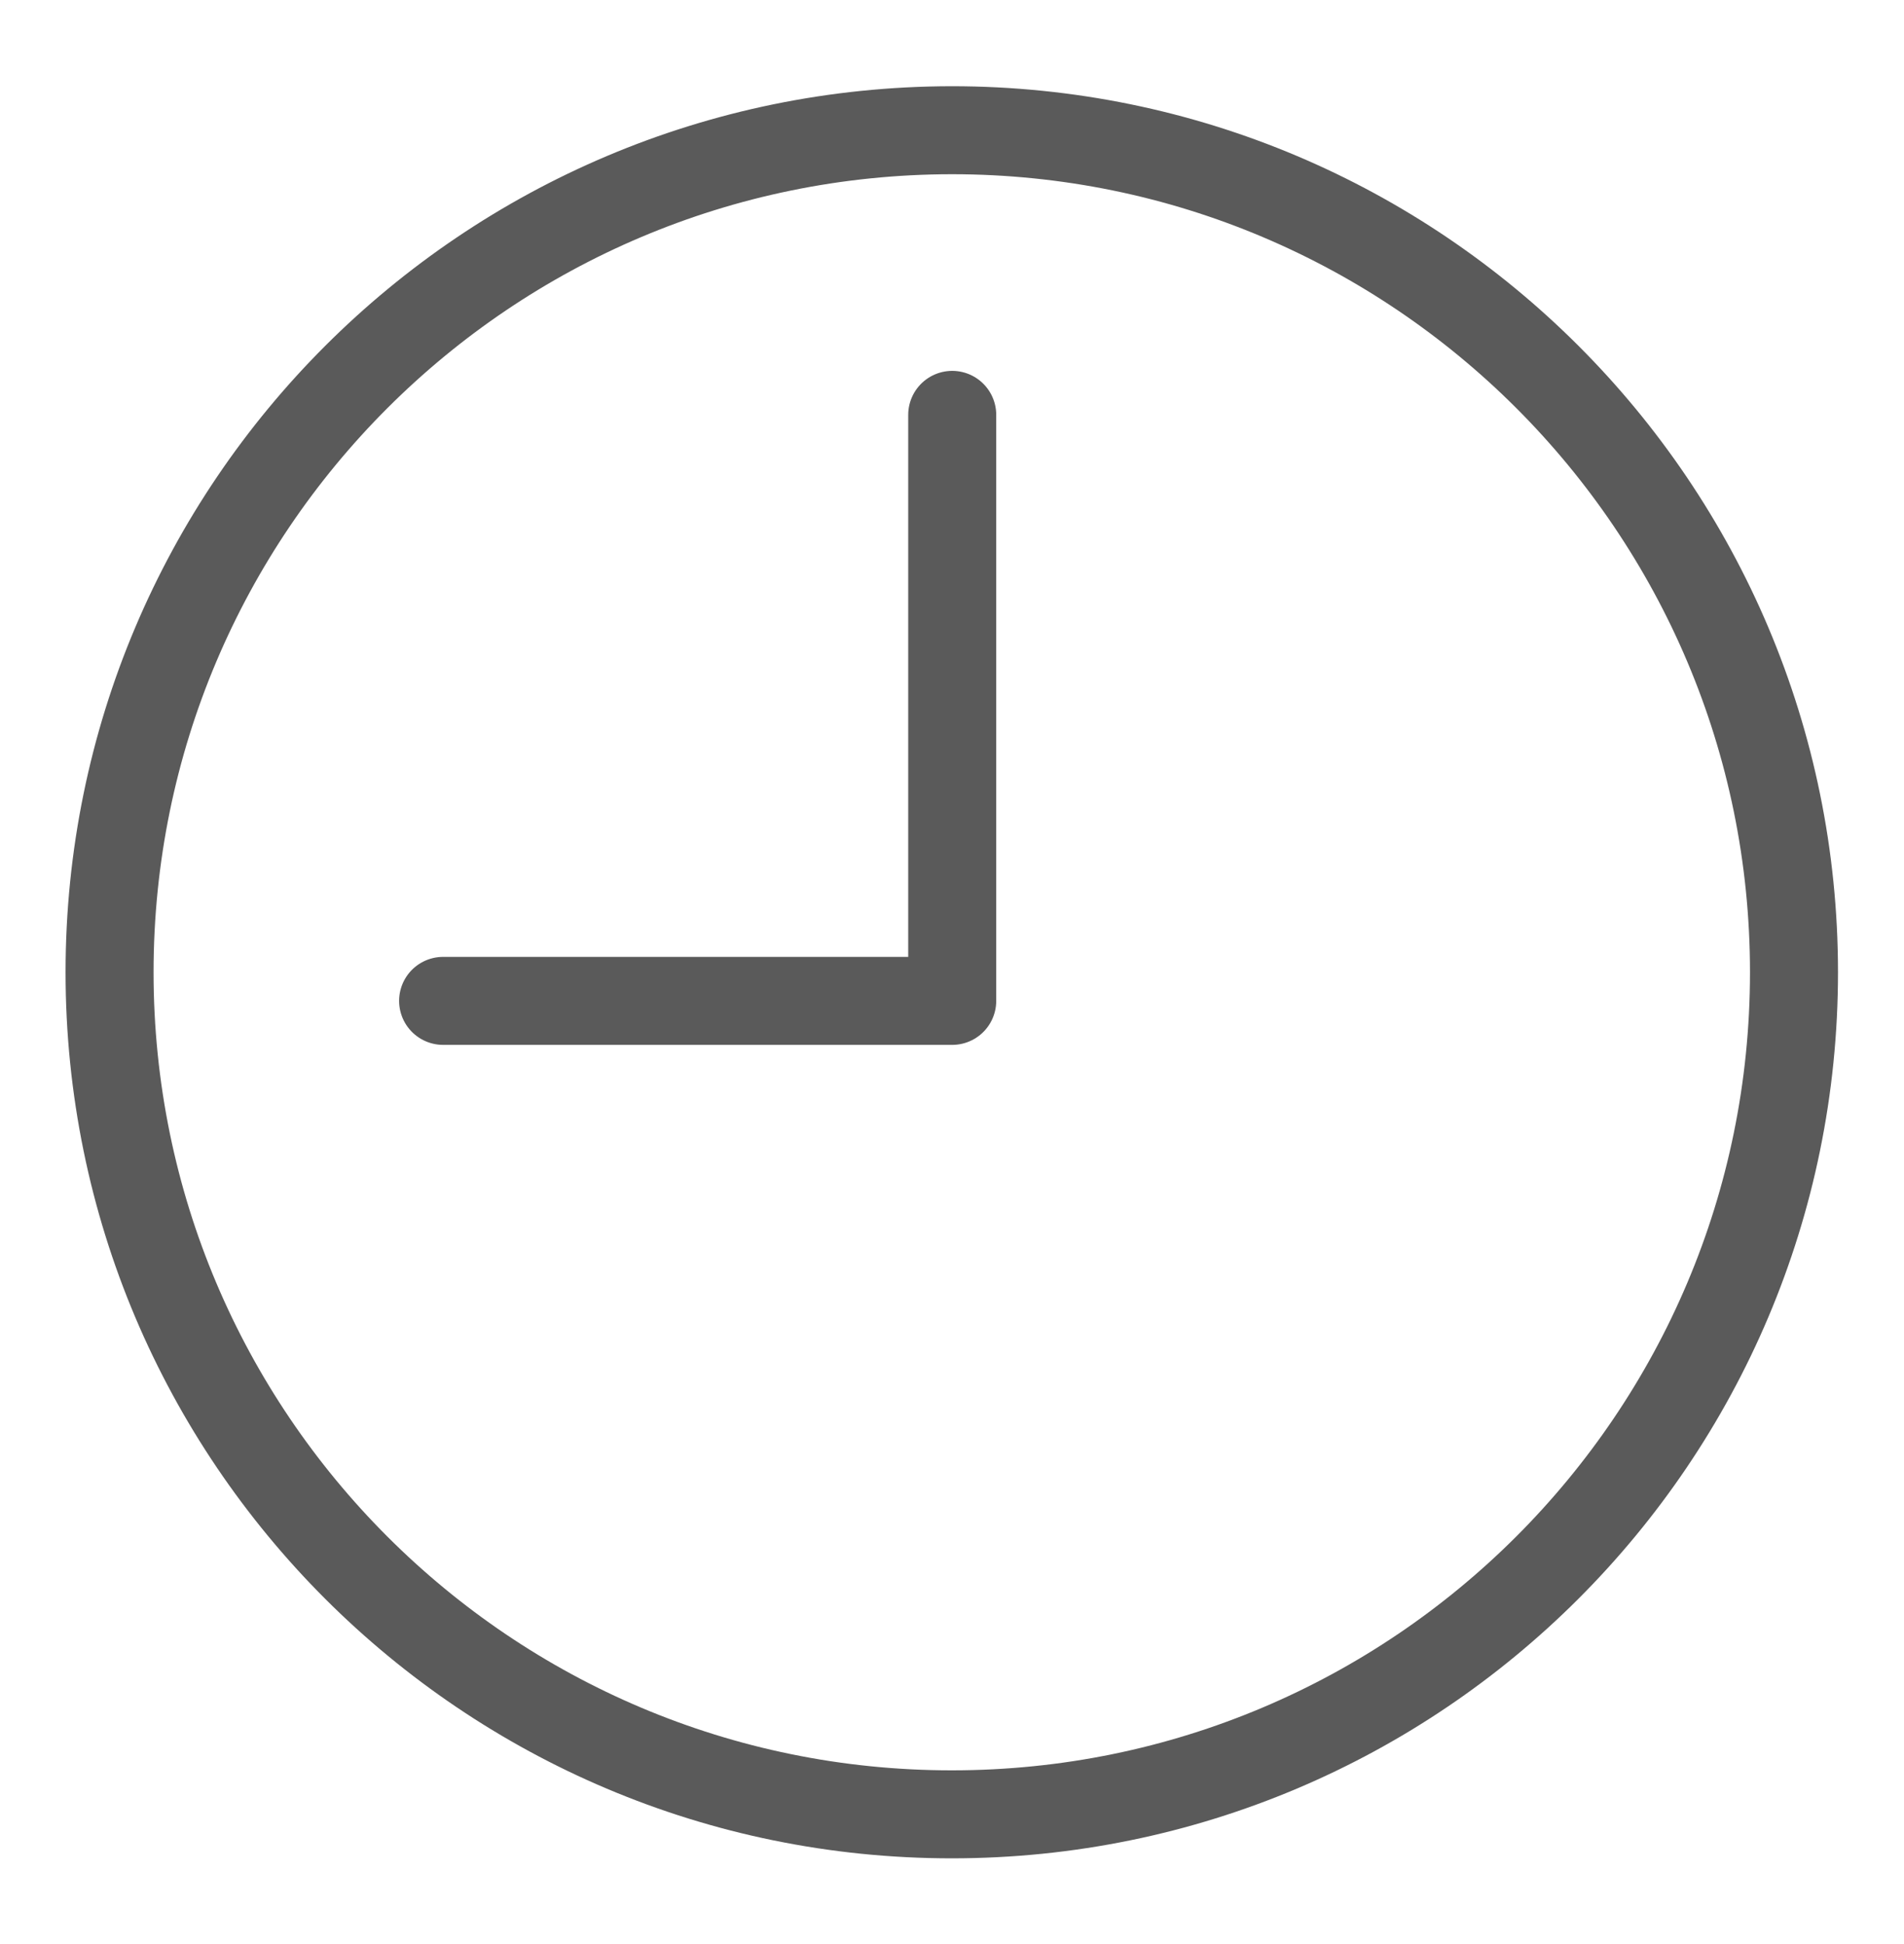 <?xml version="1.0" encoding="UTF-8"?><svg id="svg" xmlns="http://www.w3.org/2000/svg" viewBox="0 0 43.27 44.19"><defs><style>.cls-1{fill:none;stroke:#5a5a5a;stroke-linecap:round;stroke-linejoin:round;stroke-width:2px;}</style></defs><g id="_グループ_13861"><path id="_パス_46474" class="cls-1" d="M40.77,22.1c0,10.57-8.57,19.14-19.14,19.14-10.57,0-19.14-8.57-19.14-19.14,0-10.57,8.57-19.13,19.14-19.14,10.57,0,19.14,8.57,19.14,19.14h0Z"/><path id="_パス_46475" class="cls-1" d="M21.64,9.43v13.32h-11.57"/></g></svg>